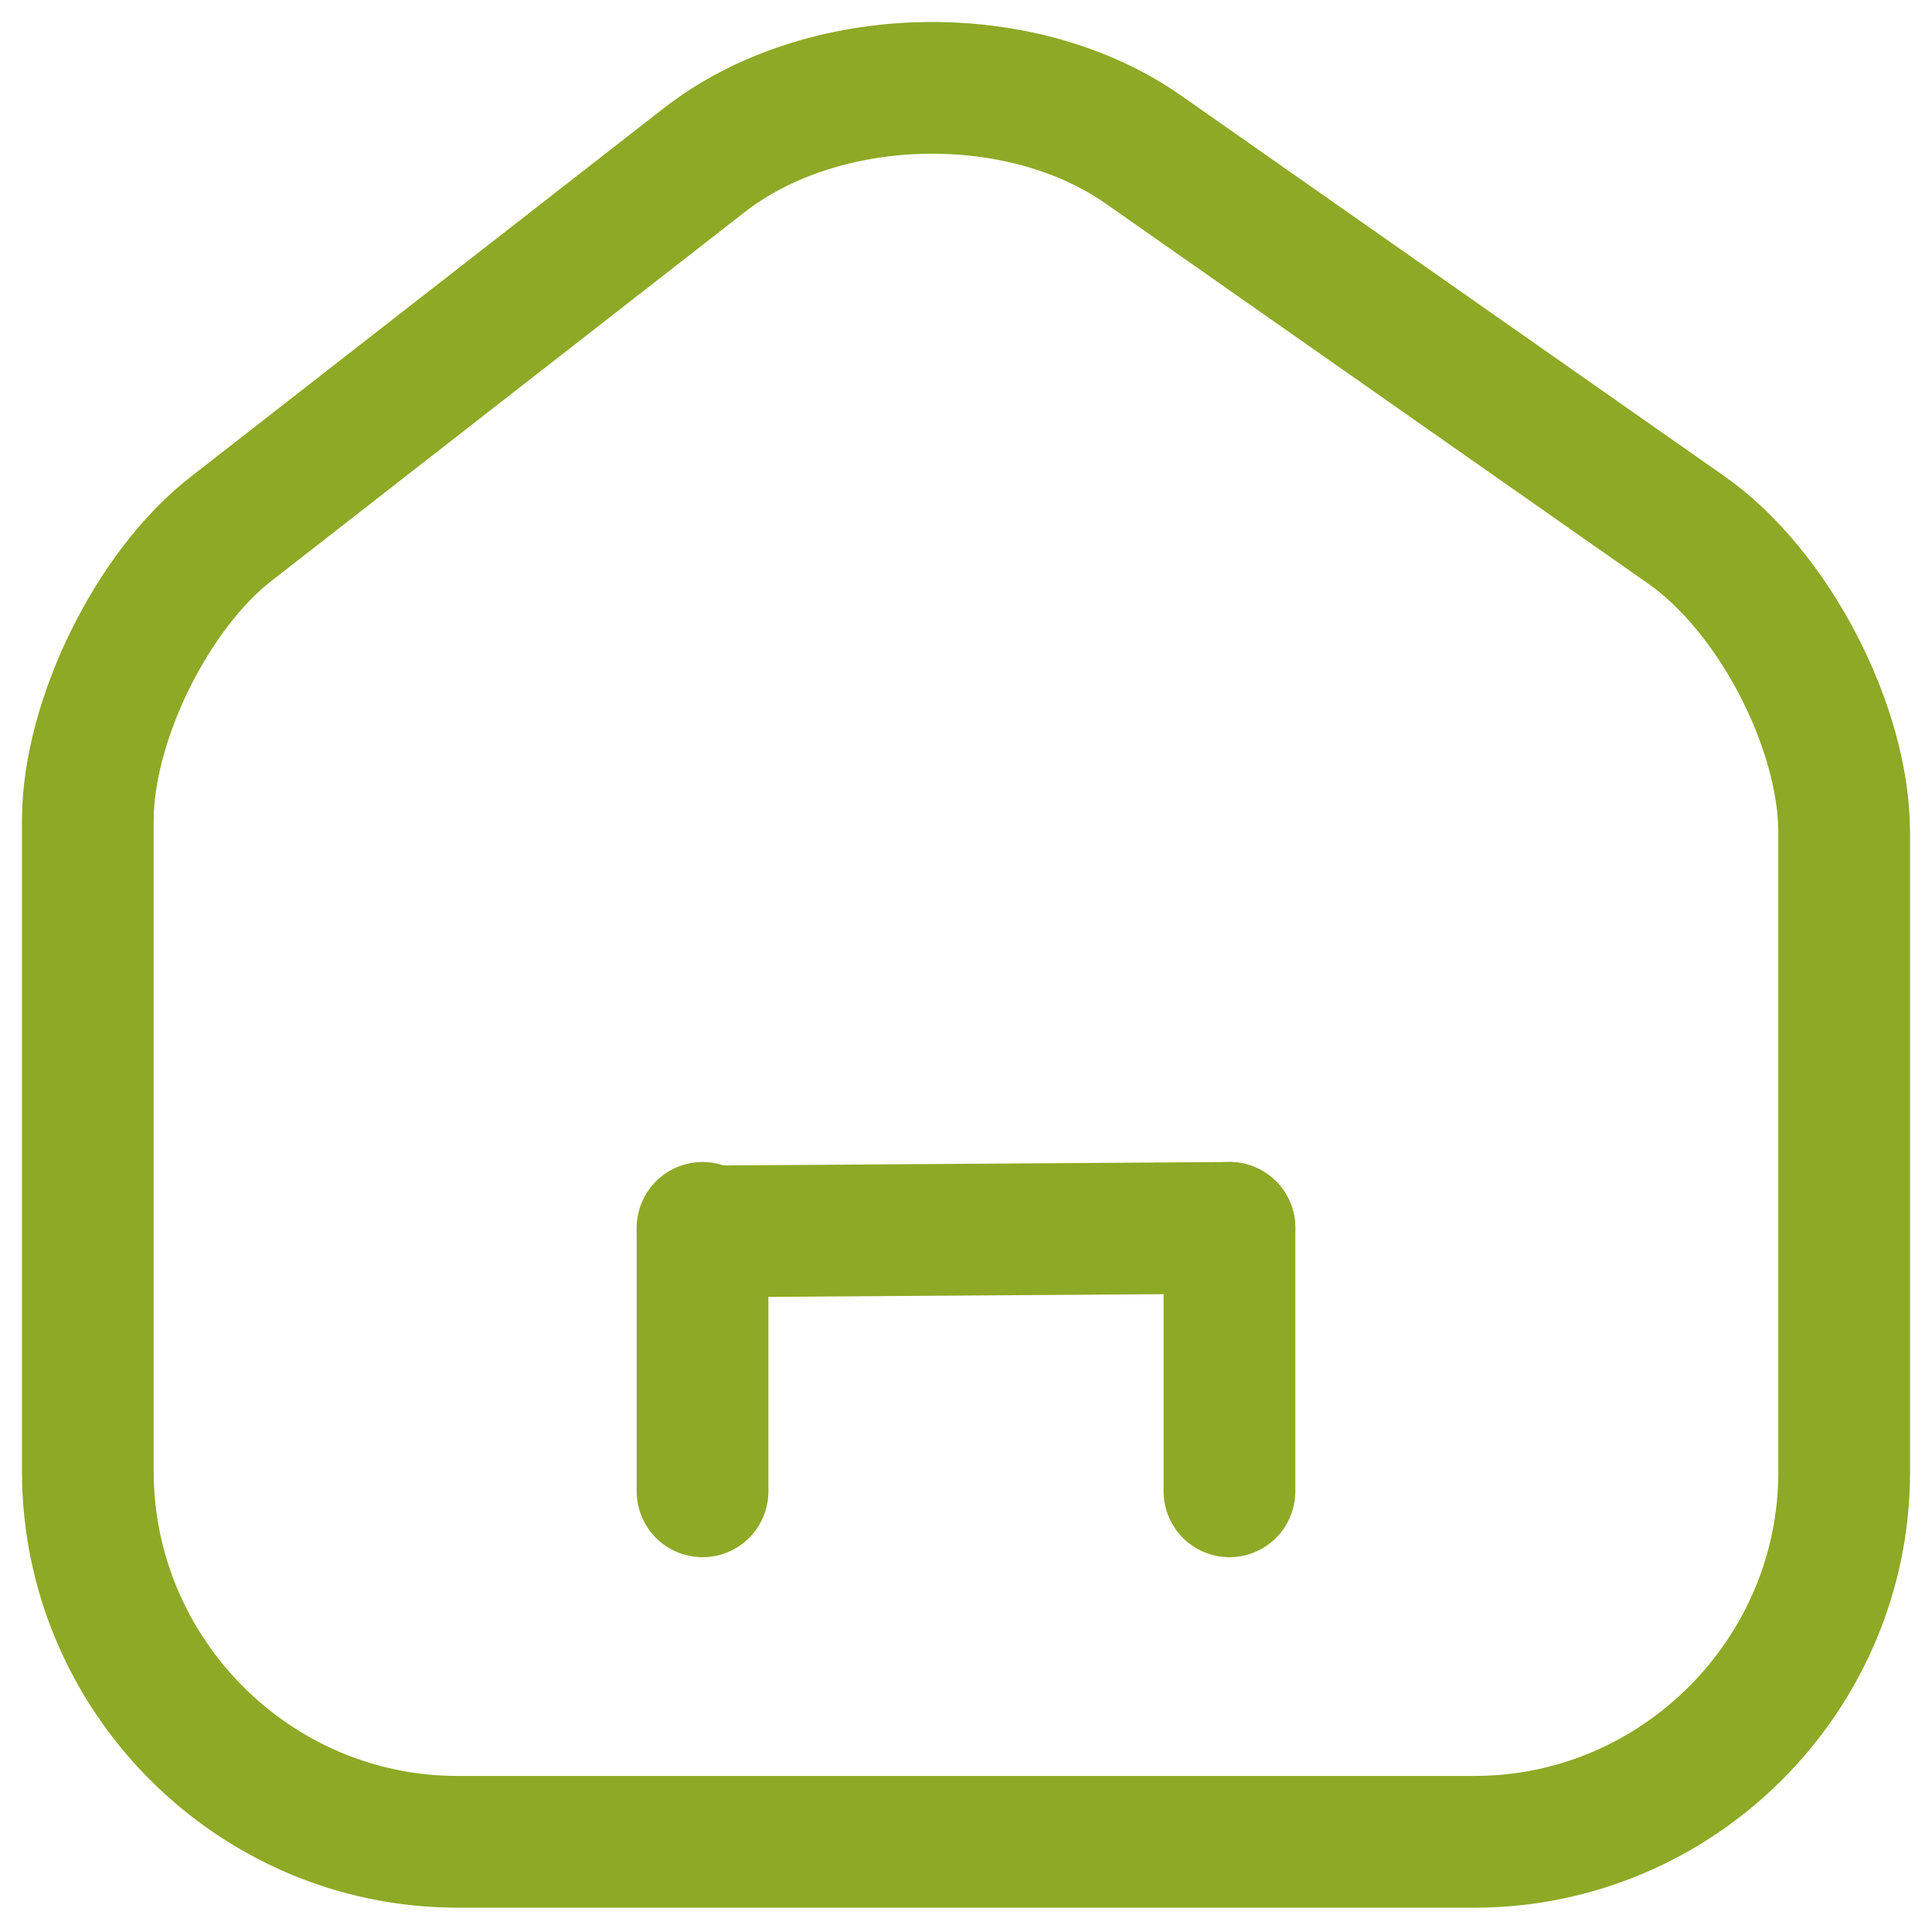 <svg width="22" height="22" viewBox="0 0 22 22" fill="none" xmlns="http://www.w3.org/2000/svg">
<path d="M8.02 1.823L2.63 6.023C1.73 6.723 1 8.213 1 9.343V16.753C1 19.073 2.89 20.973 5.21 20.973H16.79C19.11 20.973 21 19.073 21 16.763V9.483C21 8.273 20.19 6.723 19.2 6.033L13.02 1.703C11.62 0.723 9.37 0.773 8.02 1.823Z" stroke="#8EA925" stroke-width="1.5" stroke-linecap="round" stroke-linejoin="round"/>
<path d="M8 16.982V13.982" stroke="#8EA925" stroke-width="1.5" stroke-linecap="round" stroke-linejoin="round"/>
<path d="M8 14.023L14 13.982" stroke="#8EA925" stroke-width="1.5" stroke-linecap="round" stroke-linejoin="round"/>
<path d="M14 16.982V13.982" stroke="#8EA925" stroke-width="1.5" stroke-linecap="round" stroke-linejoin="round"/>
</svg>
